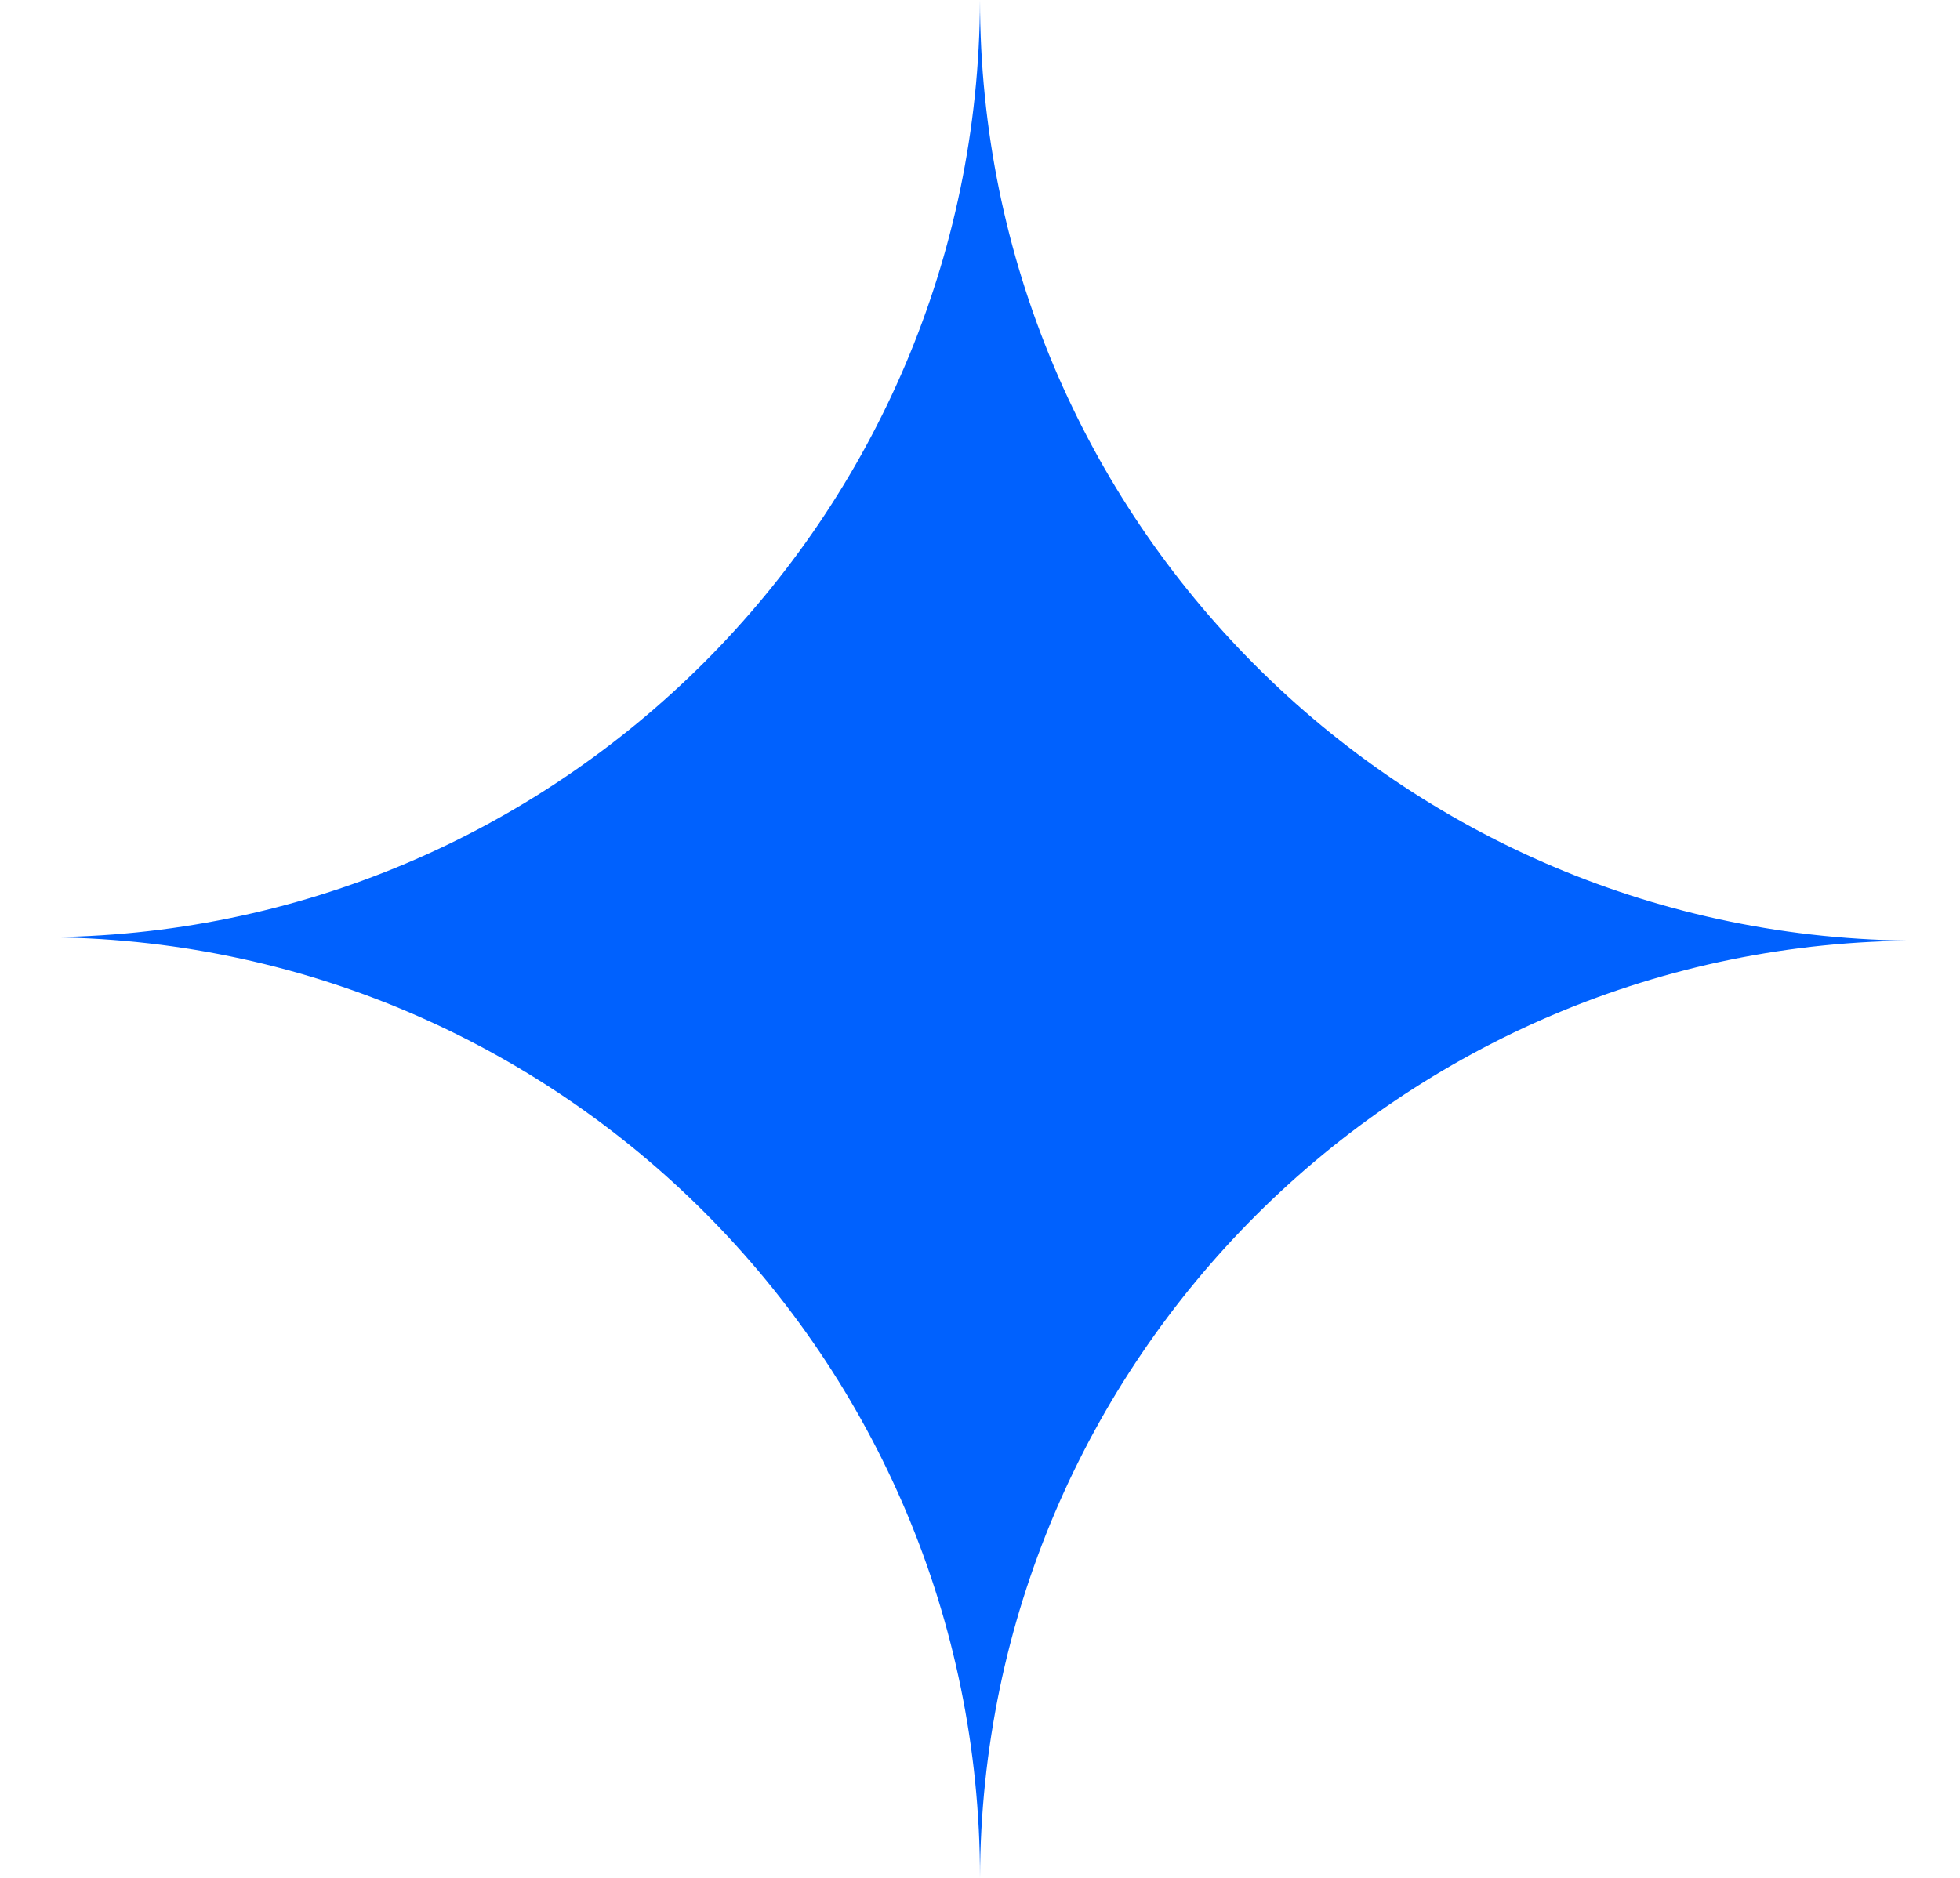 <svg width="24" height="23" viewBox="0 0 24 23" fill="none" xmlns="http://www.w3.org/2000/svg">
<path fill-rule="evenodd" clip-rule="evenodd" d="M12 23C12.023 16.657 17.163 11.521 23.5 11.521C17.149 11.521 12 6.363 12 0C11.977 6.343 6.837 11.479 0.5 11.479C6.851 11.479 12 16.637 12 23Z" fill="#0061FE"/>
</svg>
